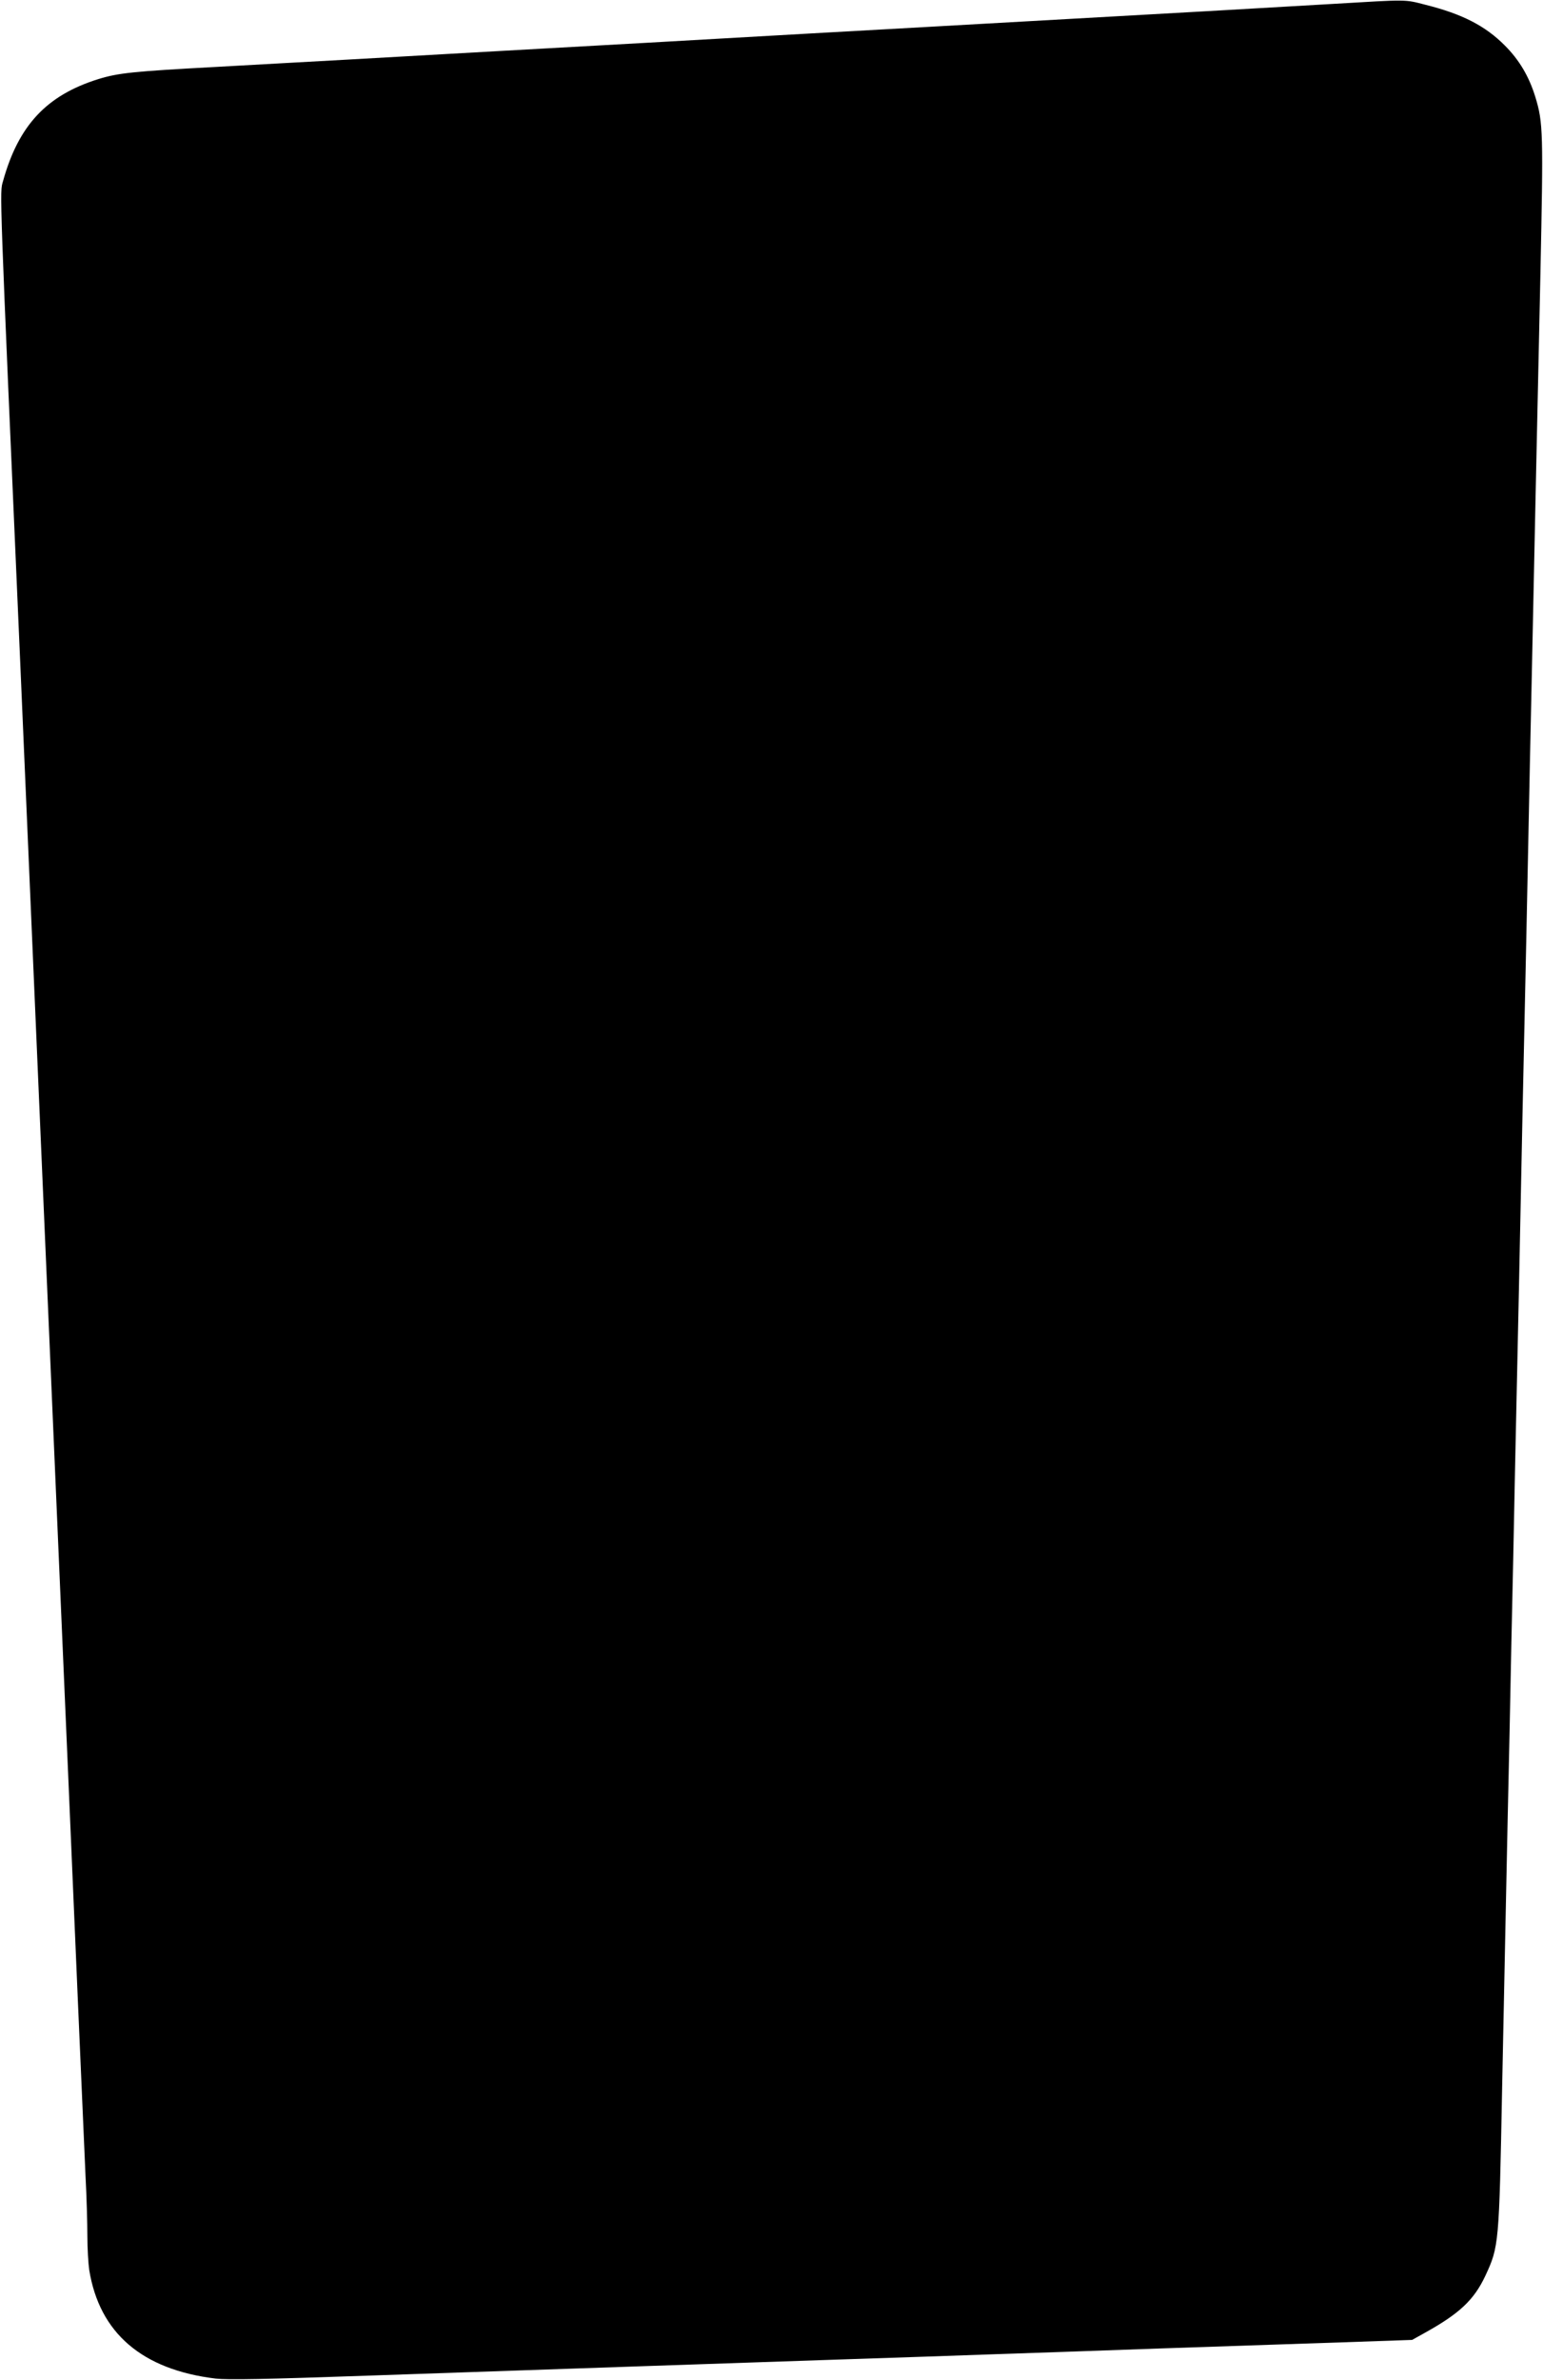 <?xml version="1.0" standalone="no"?>
<!DOCTYPE svg PUBLIC "-//W3C//DTD SVG 20010904//EN"
 "http://www.w3.org/TR/2001/REC-SVG-20010904/DTD/svg10.dtd">
<svg version="1.0" xmlns="http://www.w3.org/2000/svg"
 width="830pt" height="1280pt" viewBox="0 0 830 1280"
 preserveAspectRatio="xMidYMid meet">
<g transform="translate(0,1280) scale(0.1,-0.1)"
fill="#000000" stroke="none">
<path d="M7170 12779 c-168 -10 -471 -27 -675 -39 -592 -33 -1028 -58 -1510
-85 -430 -24 -720 -40 -1505 -85 -195 -11 -557 -31 -805 -45 -247 -14 -605
-34 -795 -45 -190 -11 -514 -28 -720 -40 -443 -24 -524 -32 -633 -66 -277 -87
-428 -249 -511 -549 -18 -64 -21 13 94 -2615 11 -250 33 -772 50 -1160 17
-388 39 -910 50 -1160 23 -541 46 -1063 100 -2320 22 -514 49 -1140 60 -1390
11 -250 33 -774 50 -1165 17 -390 35 -802 40 -915 6 -112 10 -258 10 -325 0
-66 5 -148 10 -182 55 -339 284 -536 680 -584 65 -7 261 -4 825 16 1245 43
1864 64 2485 85 327 11 723 24 880 30 157 5 557 19 890 31 333 11 774 26 981
33 l375 13 70 39 c185 103 263 176 324 306 73 157 74 169 90 1003 6 286 15
725 20 975 5 250 14 671 20 935 5 264 14 692 20 950 5 259 14 688 20 955 6
267 15 694 20 950 5 256 14 683 20 950 6 267 15 694 20 950 5 256 14 683 20
950 12 569 24 1141 46 2140 16 769 15 820 -27 958 -34 111 -87 200 -164 277
-105 106 -230 170 -426 219 -116 30 -93 29 -499 5z"/>
</g>
</svg>
